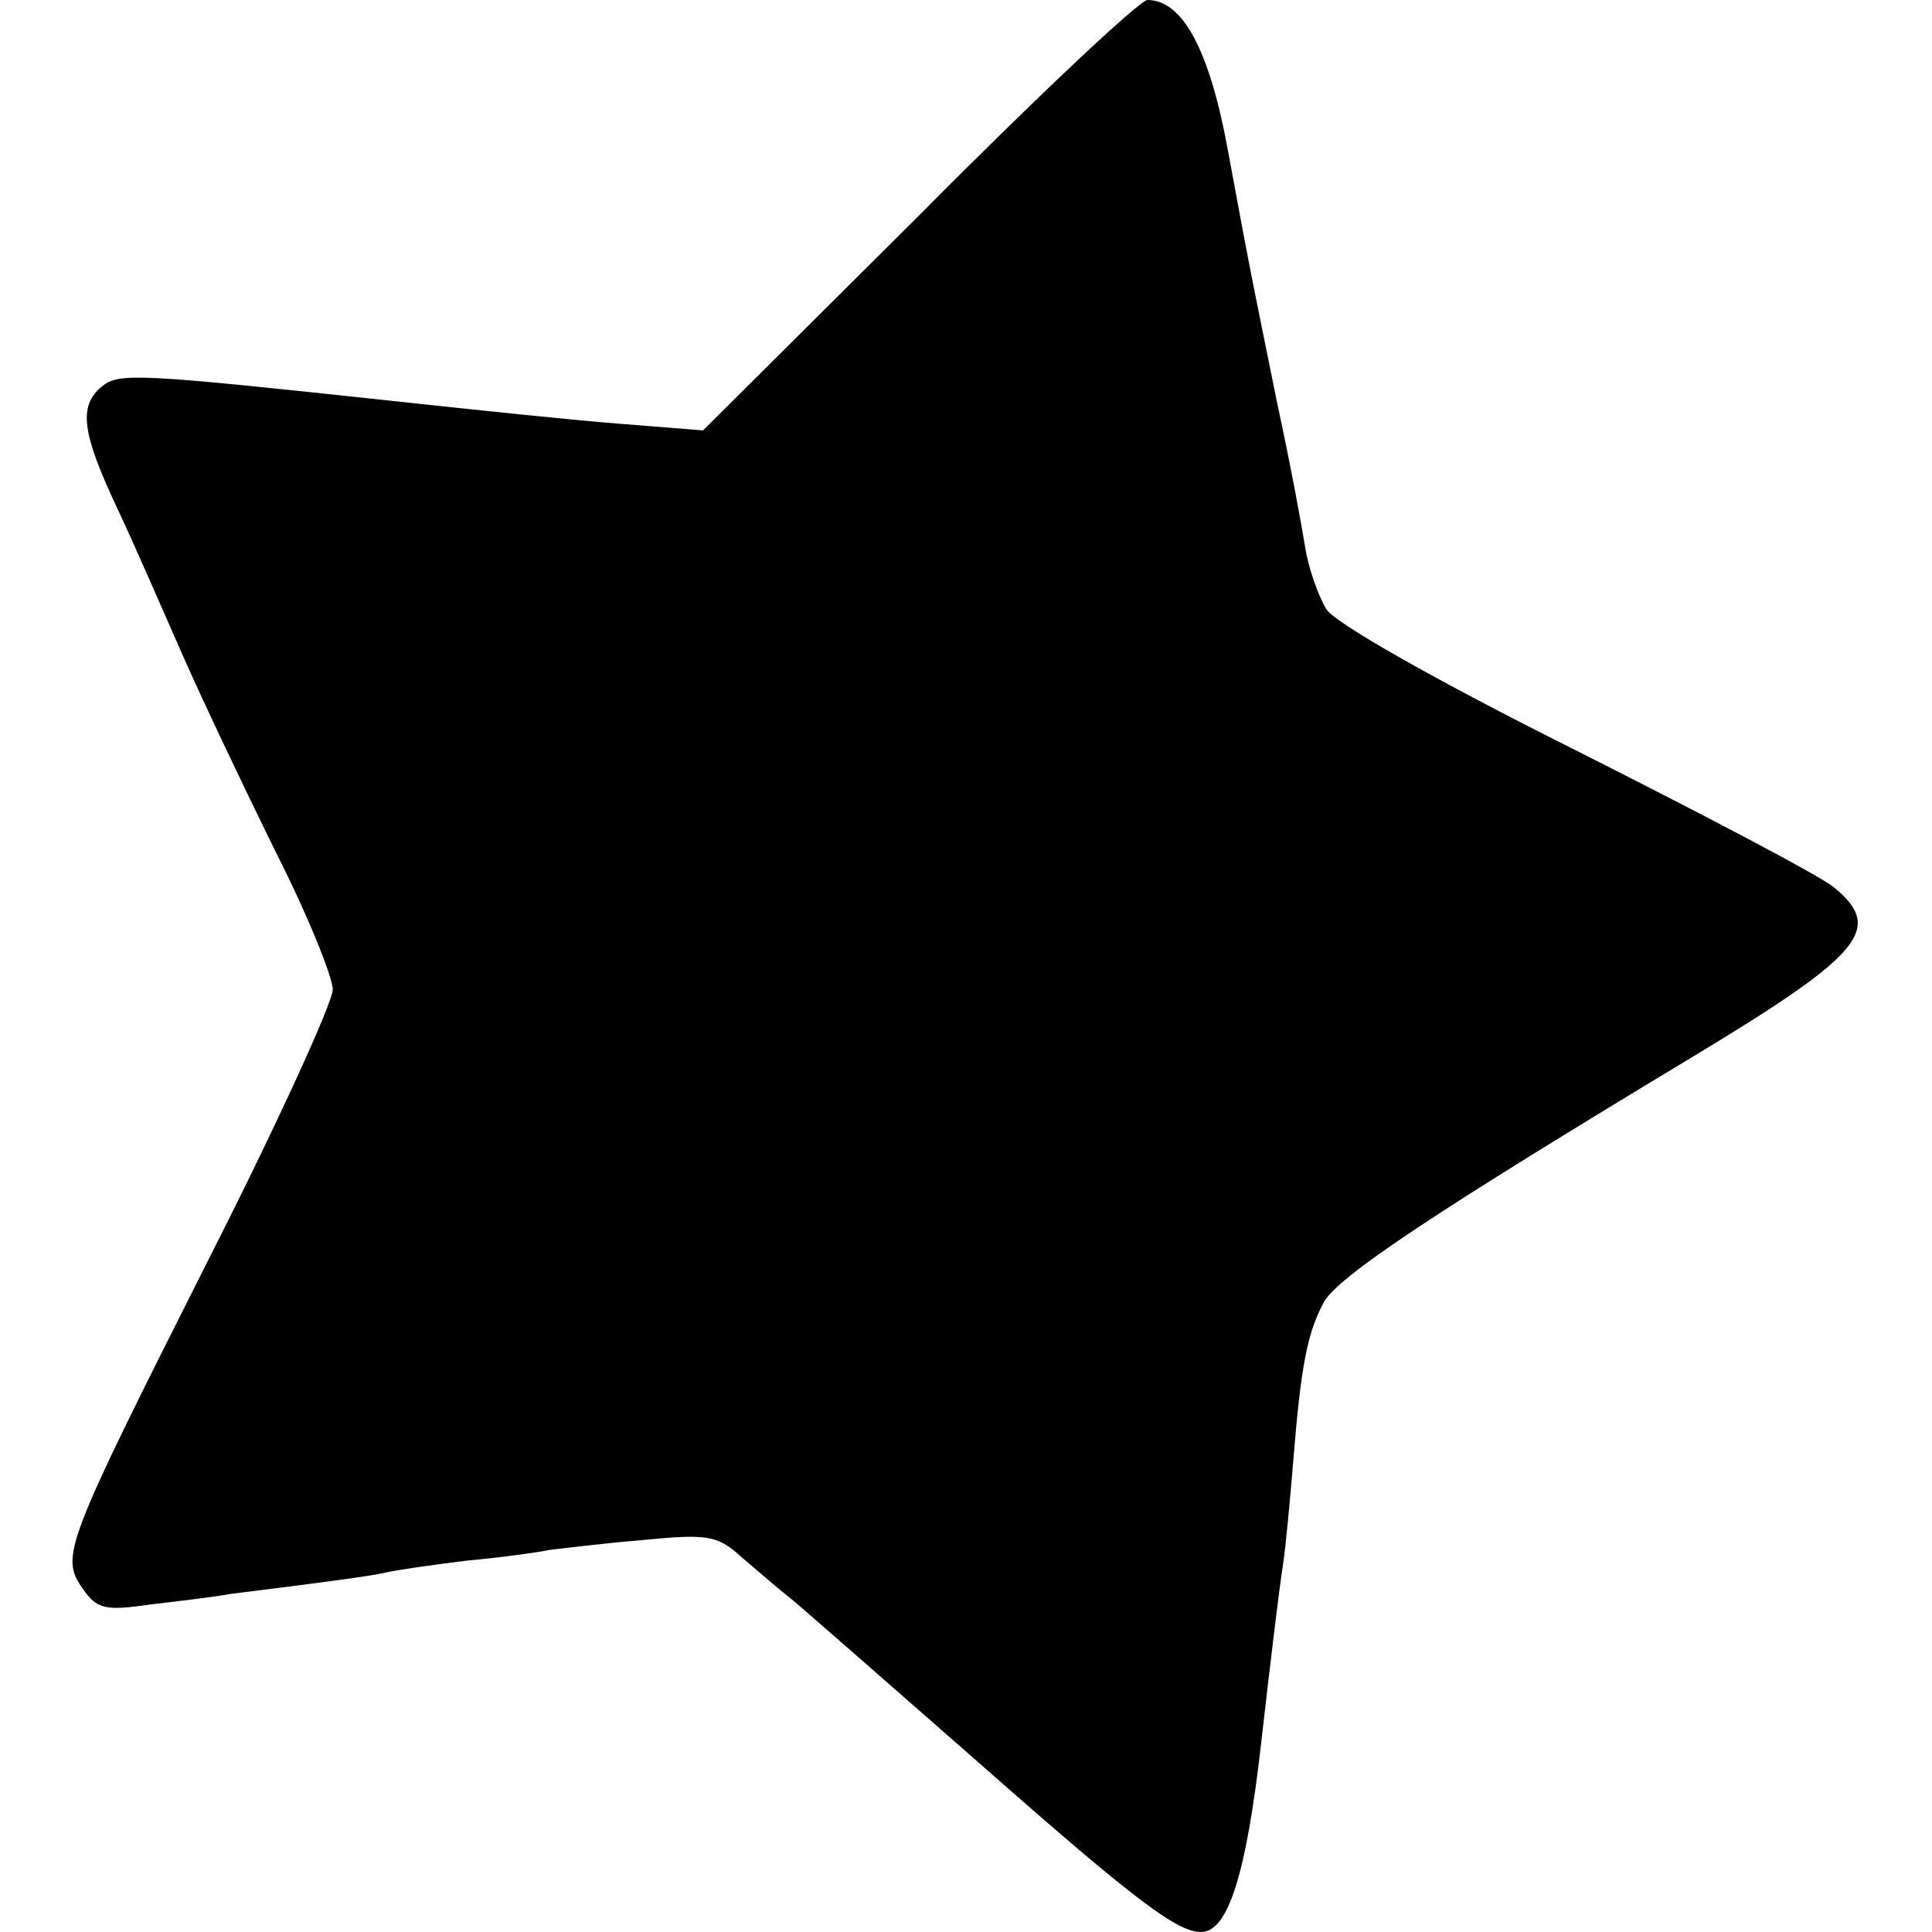 <?xml version="1.0" encoding="UTF-8" standalone="no"?> <svg xmlns="http://www.w3.org/2000/svg" version="1.0" width="180pt" height="180pt" viewBox="0 0 180 180" preserveAspectRatio="xMidYMid meet"><g transform="translate(0,180) scale(0.1,-0.1)" fill="#000000" stroke="none"><path d="M856 1599 l-201 -200 -75 6 c-41 3 -136 13 -210 21 -242 26 -259 27 -275 14 -22 -18 -19 -43 14 -113 16 -34 43 -96 61 -137 18 -41 57 -123 86 -182 30 -59 54 -118 54 -130 0 -12 -52 -126 -116 -252 -134 -266 -138 -276 -117 -306 13 -19 21 -21 62 -15 25 3 60 7 76 10 97 12 132 17 145 20 8 2 42 7 75 11 33 3 68 8 77 10 10 1 48 6 85 9 61 6 71 5 93 -15 14 -12 36 -31 50 -42 14 -12 93 -81 175 -153 144 -127 182 -155 204 -155 25 0 42 53 56 176 8 71 17 145 20 164 3 19 7 64 10 100 7 87 13 118 28 146 12 24 106 86 350 233 152 92 172 116 126 154 -13 11 -122 68 -241 128 -132 66 -223 118 -232 131 -8 13 -17 39 -20 58 -3 19 -14 79 -26 134 -23 114 -23 111 -46 236 -17 93 -42 140 -75 140 -7 0 -103 -90 -213 -201z"></path></g></svg> 